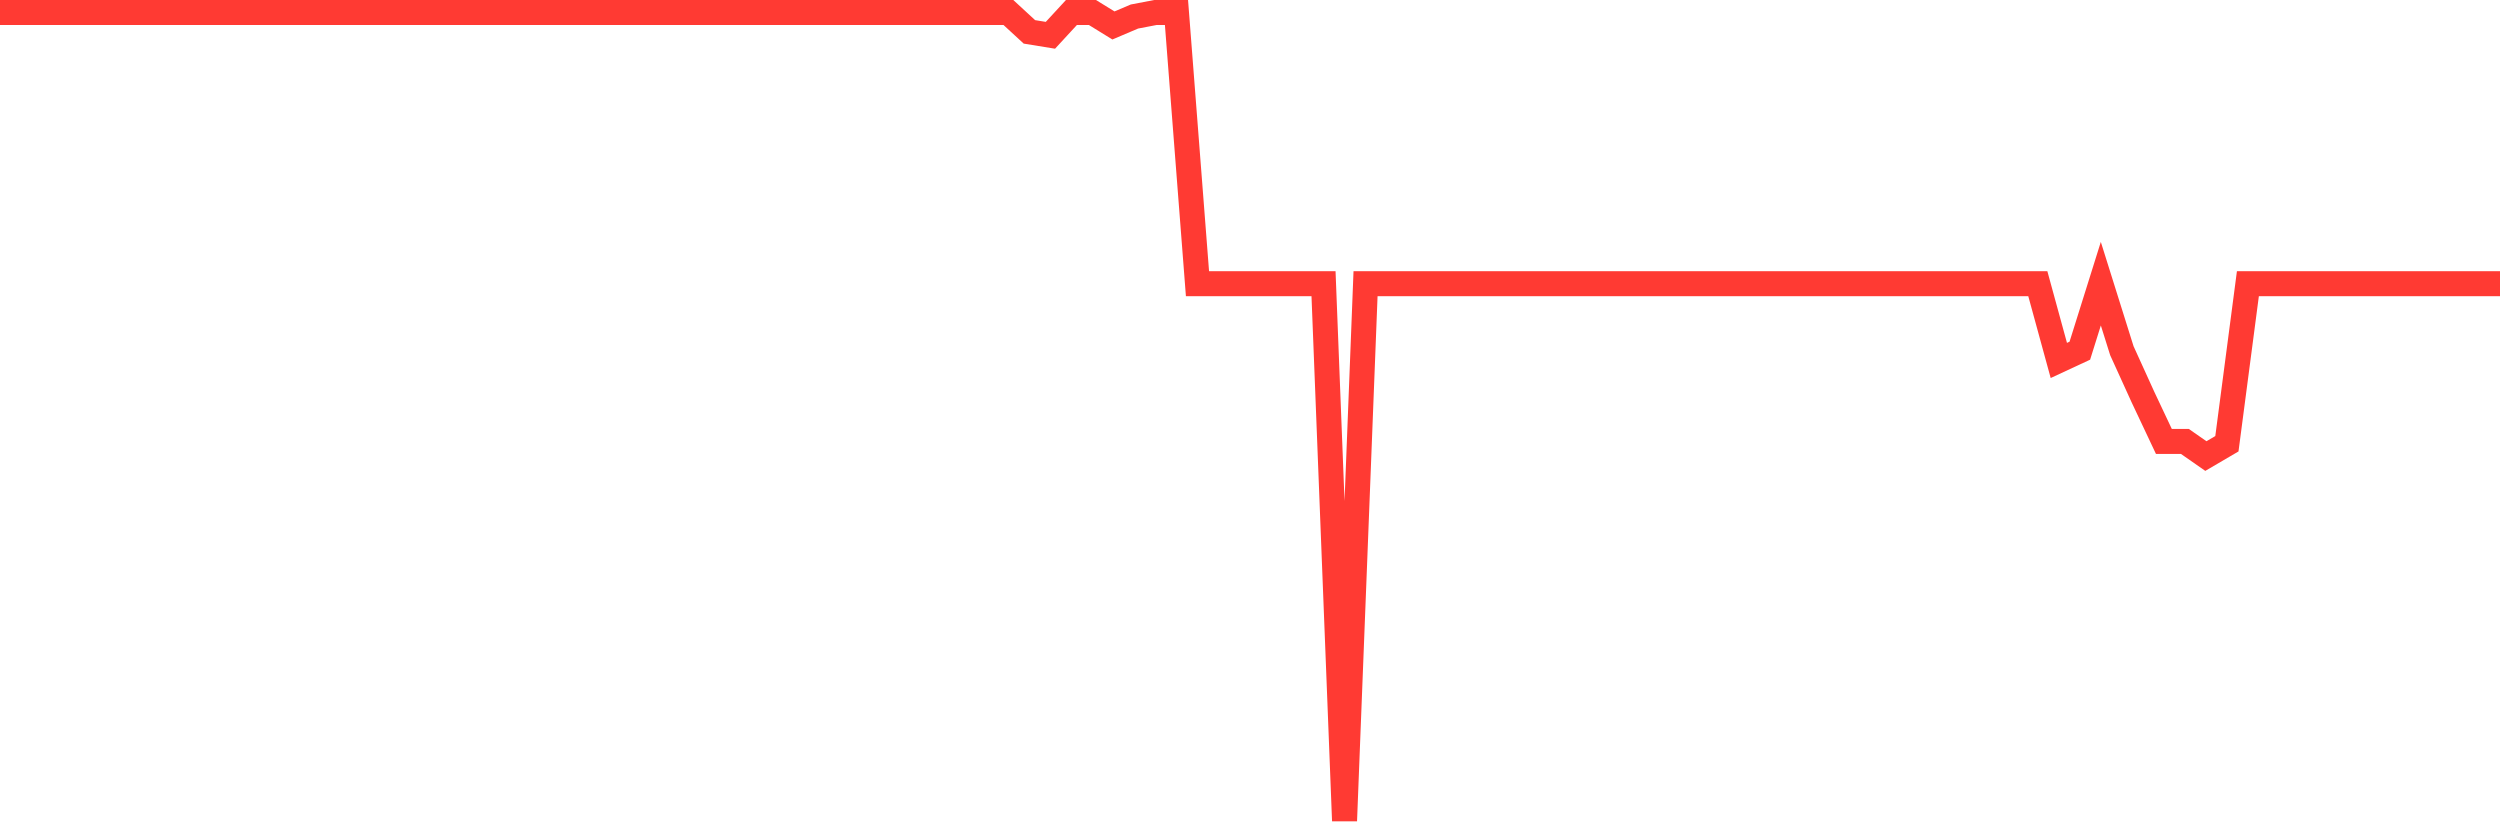 <svg
  xmlns="http://www.w3.org/2000/svg"
  xmlns:xlink="http://www.w3.org/1999/xlink"
  width="120"
  height="40"
  viewBox="0 0 120 40"
  preserveAspectRatio="none"
>
  <polyline
    points="0,0.6 1.008,0.6 2.017,0.6 3.025,0.6 4.034,0.6 5.042,0.6 6.05,0.6 7.059,0.6 8.067,0.6 9.076,0.6 10.084,0.6 11.092,0.6 12.101,0.6 13.109,0.6 14.118,0.6 15.126,0.6 16.134,0.6 17.143,0.6 18.151,0.6 19.16,0.6 20.168,0.6 21.176,0.6 22.185,0.6 23.193,0.6 24.202,0.6 25.21,0.6 26.218,0.6 27.227,0.6 28.235,0.6 29.244,0.6 30.252,0.6 31.261,0.6 32.269,0.6 33.277,0.6 34.286,0.6 35.294,0.6 36.303,0.6 37.311,0.6 38.319,0.6 39.328,0.6 40.336,0.6 41.345,0.6 42.353,0.6 43.361,0.6 44.37,0.6 45.378,0.6 46.387,0.6 47.395,0.6 48.403,0.6 49.412,1.53 50.42,1.694 51.429,0.6 52.437,0.6 53.445,1.222 54.454,0.793 55.462,0.6 56.471,0.6 57.479,13.617 58.487,13.617 59.496,13.617 60.504,13.617 61.513,13.617 62.521,13.617 63.529,13.617 64.538,39.4 65.546,13.617 66.555,13.617 67.563,13.617 68.571,13.617 69.58,13.617 70.588,13.617 71.597,13.617 72.605,13.617 73.613,13.617 74.622,13.617 75.63,13.617 76.639,13.617 77.647,13.617 78.655,13.617 79.664,13.617 80.672,13.617 81.681,13.617 82.689,13.617 83.697,13.617 84.706,13.617 85.714,13.617 86.723,13.617 87.731,13.617 88.739,13.617 89.748,13.617 90.756,13.617 91.765,13.617 92.773,13.617 93.782,13.617 94.79,13.617 95.798,13.617 96.807,13.617 97.815,13.617 98.824,17.302 99.832,16.833 100.84,13.617 101.849,16.833 102.857,19.049 103.866,21.188 104.874,21.188 105.882,21.891 106.891,21.3 107.899,13.617 108.908,13.617 109.916,13.617 110.924,13.617 111.933,13.617 112.941,13.617 113.95,13.617 114.958,13.617 115.966,13.617 116.975,13.617 117.983,13.617 118.992,13.617 120,13.617"
    fill="none"
    stroke="#ff3a33"
    stroke-width="1.2"
  >
  </polyline>
</svg>